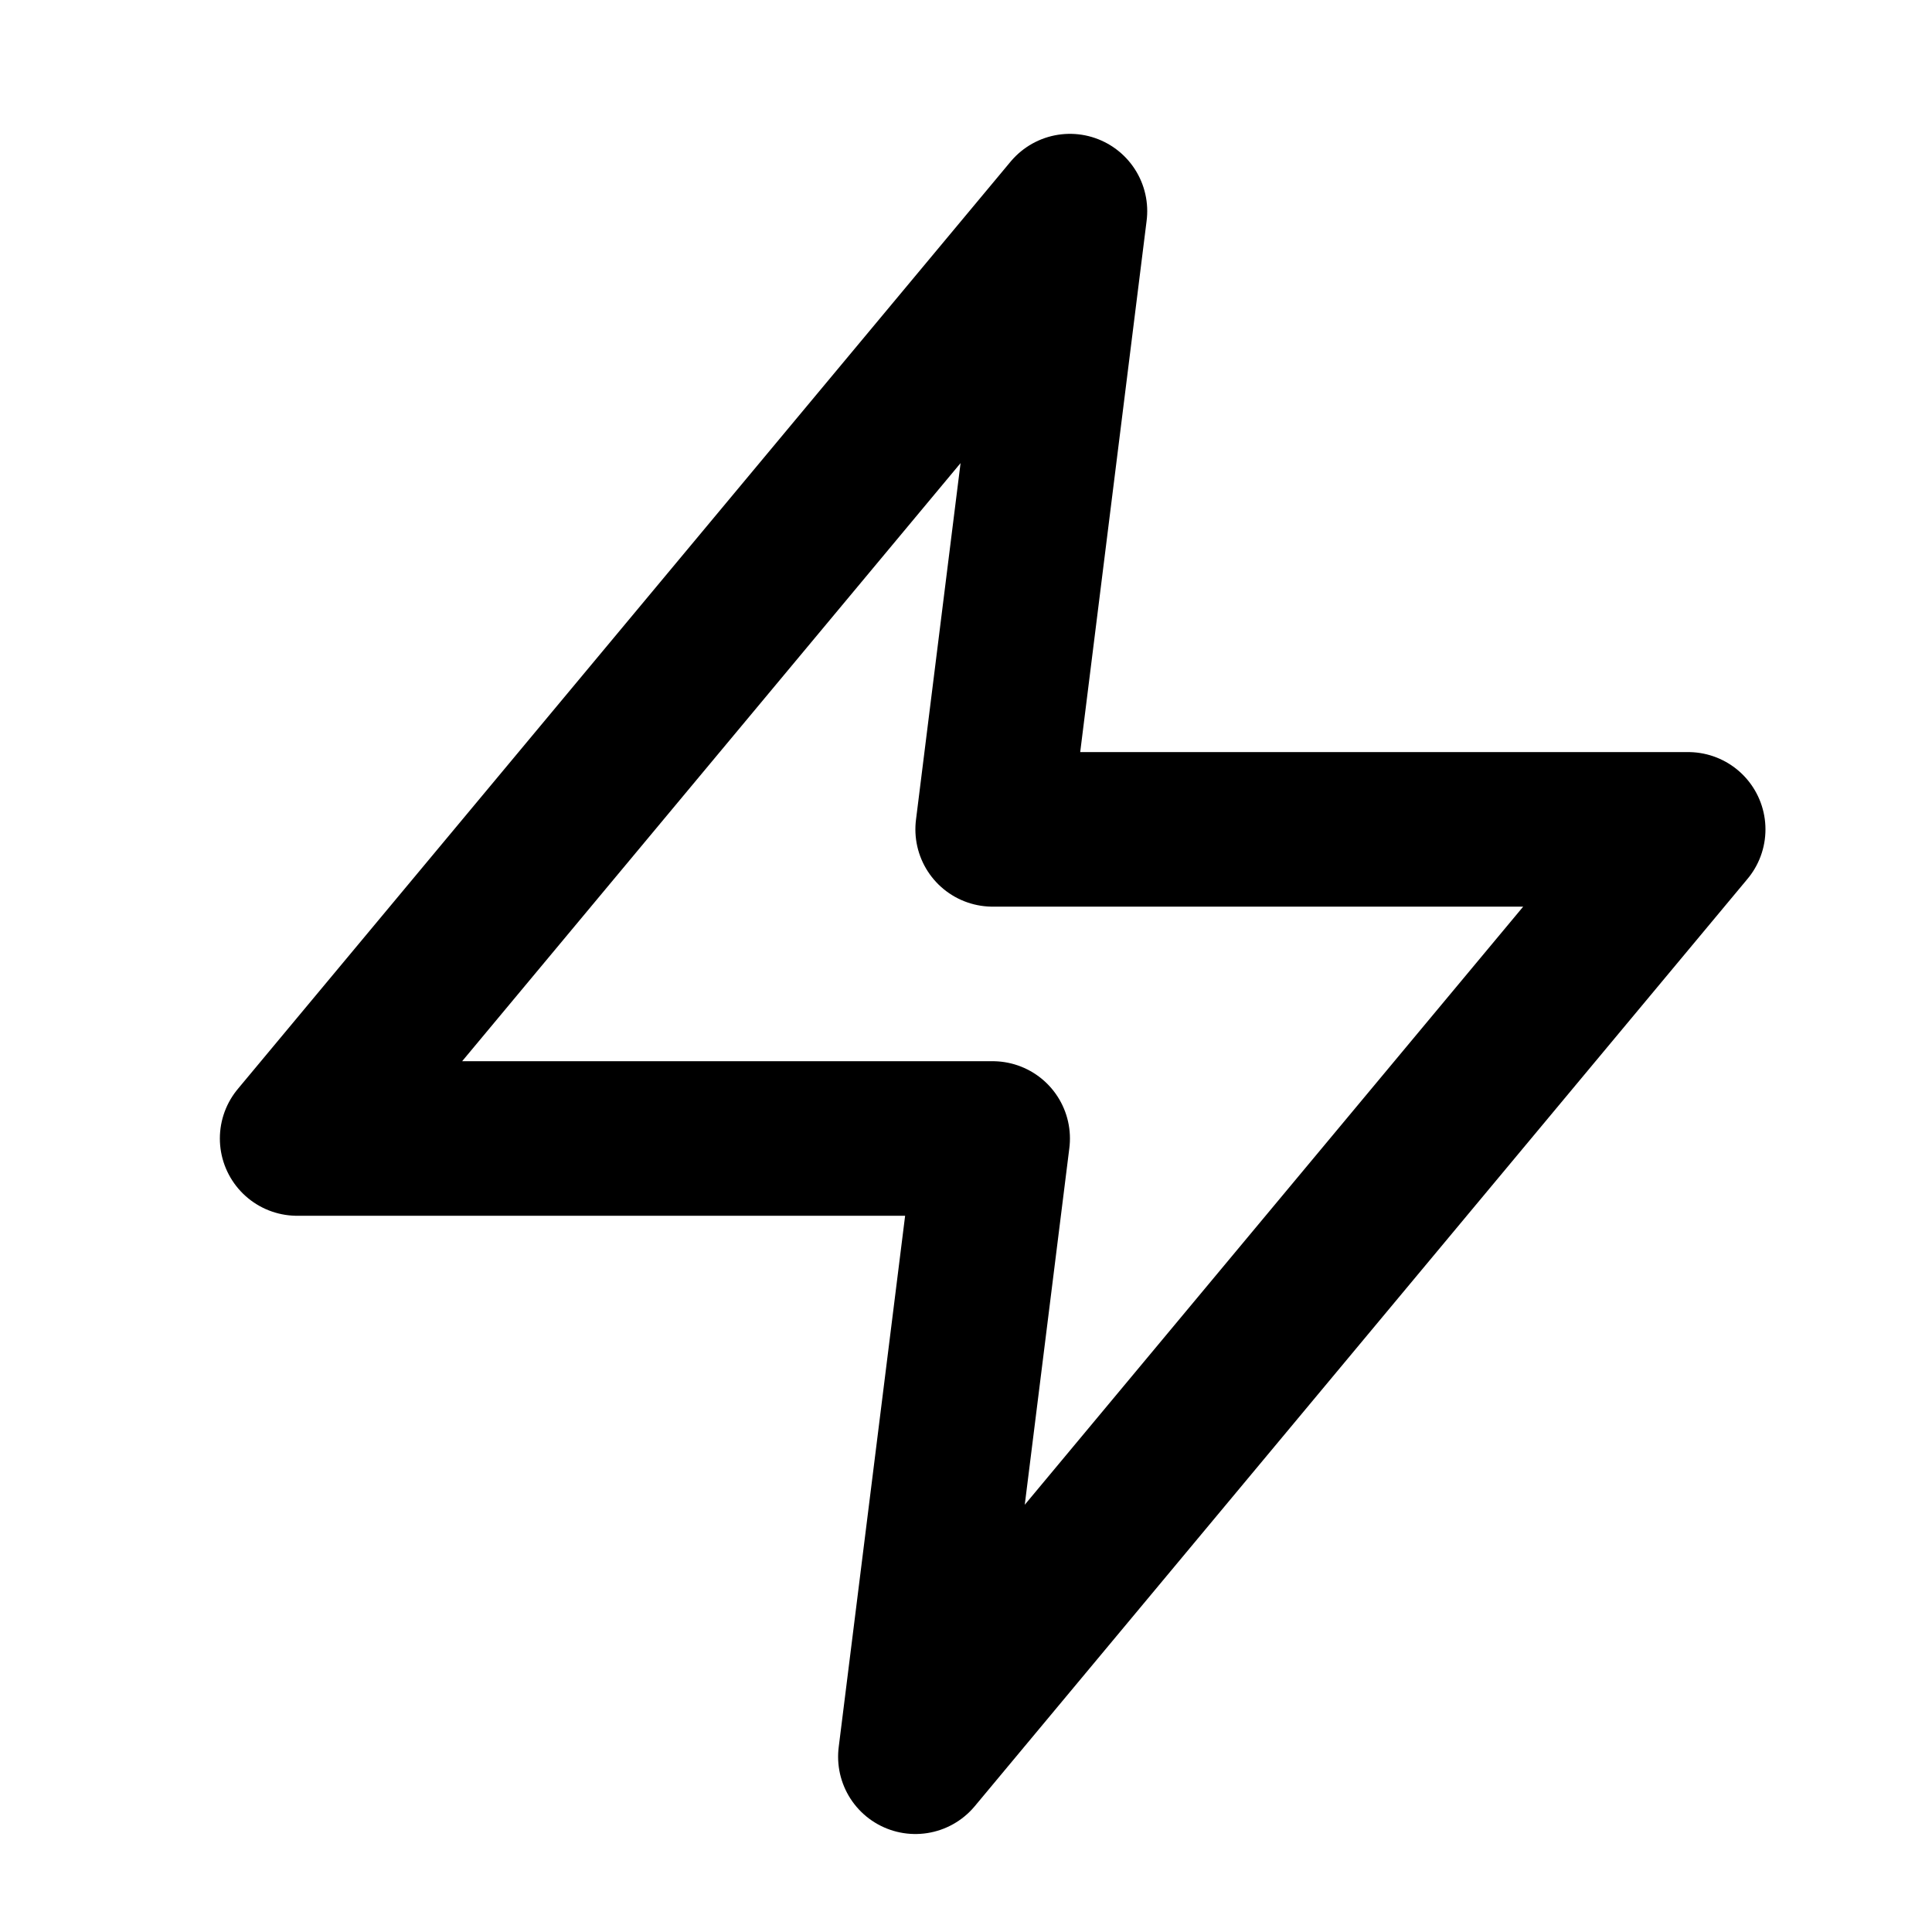 <svg width="25" height="25" viewBox="0 0 25 25" fill="none" xmlns="http://www.w3.org/2000/svg">
<path d="M13.845 2.732L3.845 14.732H12.845L11.845 22.732L21.845 10.732H12.845L13.845 2.732Z" stroke="black" stroke-width="2" stroke-linecap="round" stroke-linejoin="round"/>
</svg>
